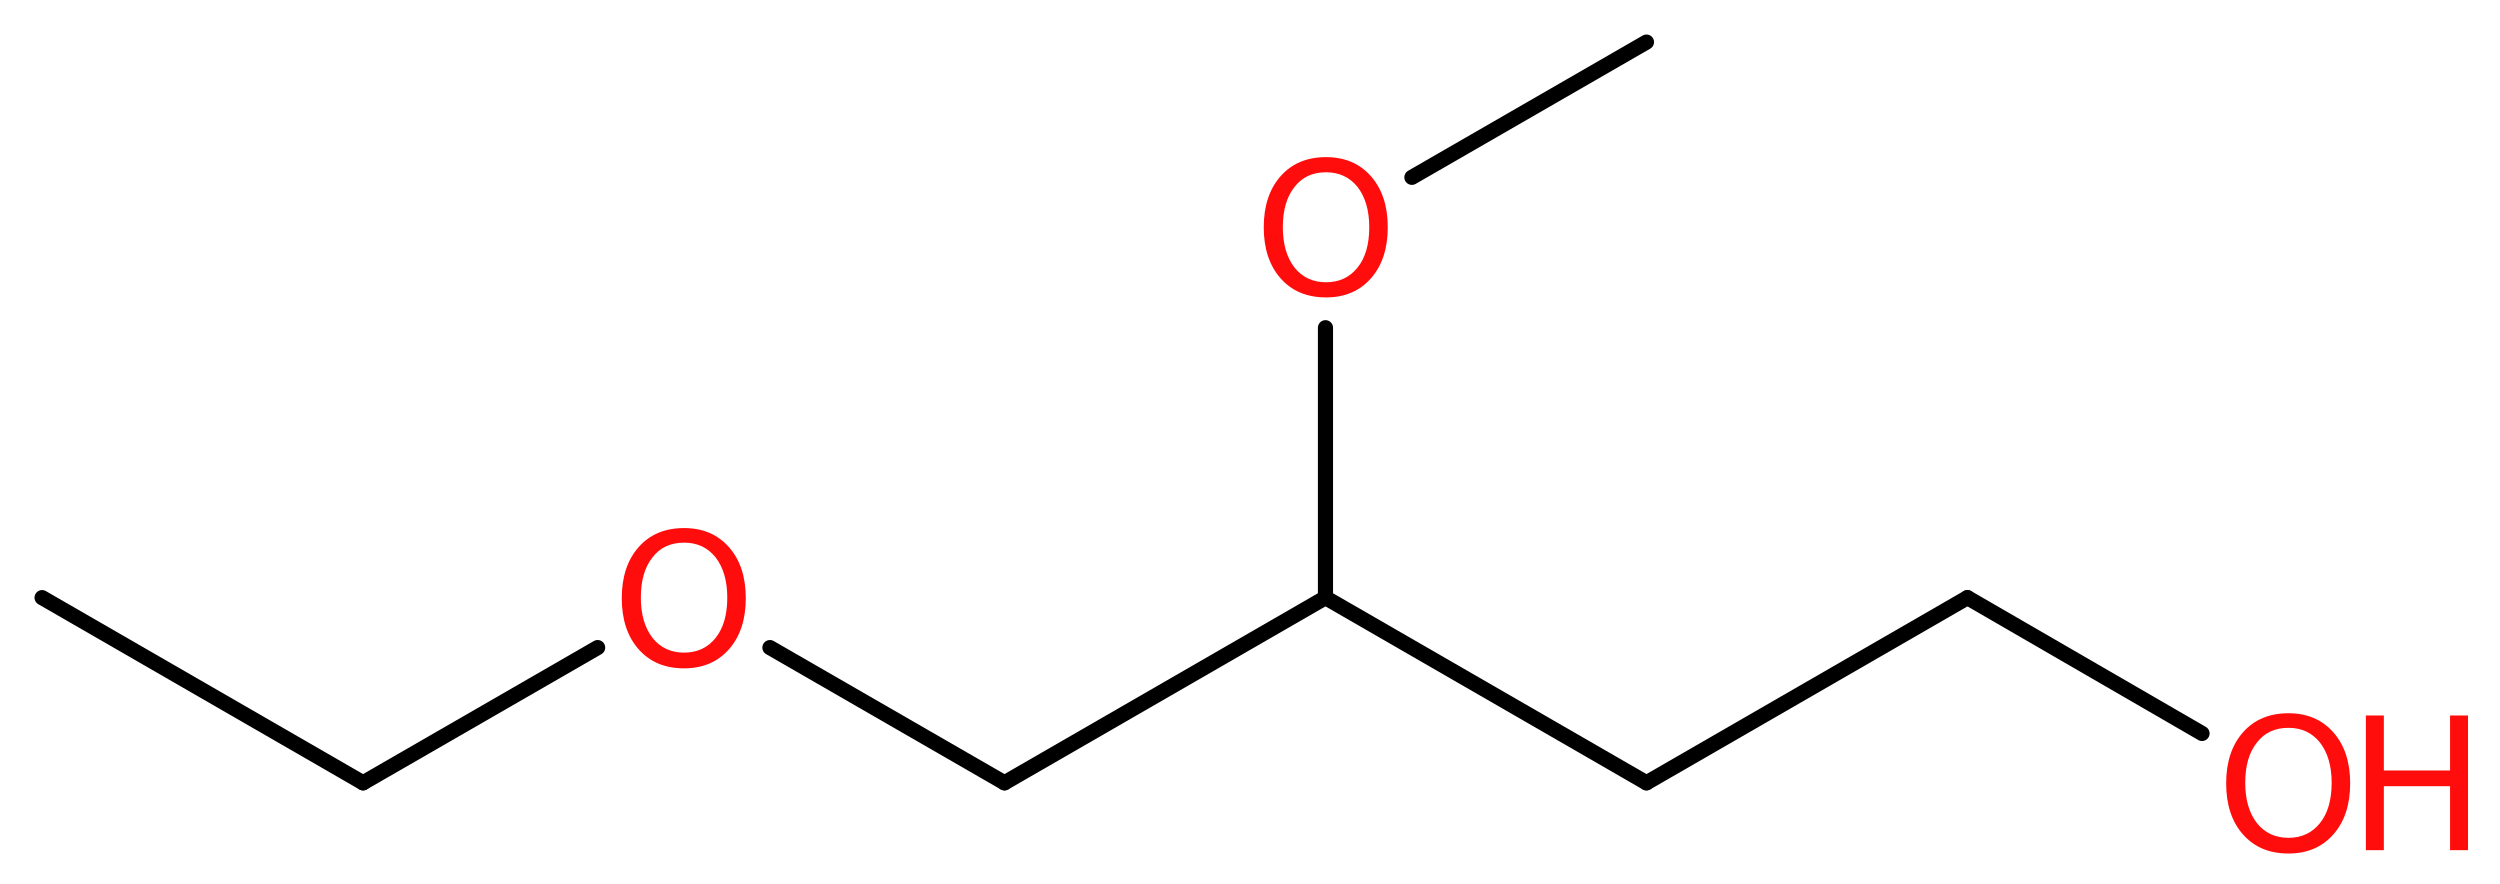 <?xml version='1.0' encoding='UTF-8'?>
<!DOCTYPE svg PUBLIC "-//W3C//DTD SVG 1.1//EN" "http://www.w3.org/Graphics/SVG/1.1/DTD/svg11.dtd">
<svg version='1.2' xmlns='http://www.w3.org/2000/svg' xmlns:xlink='http://www.w3.org/1999/xlink' width='44.55mm' height='15.76mm' viewBox='0 0 44.55 15.76'>
  <desc>Generated by the Chemistry Development Kit (http://github.com/cdk)</desc>
  <g stroke-linecap='round' stroke-linejoin='round' stroke='#000000' stroke-width='.27' fill='#FF0D0D'>
    <rect x='.0' y='.0' width='45.0' height='16.0' fill='#FFFFFF' stroke='none'/>
    <g id='mol1' class='mol'>
      <line id='mol1bnd1' class='bond' x1='.75' y1='10.65' x2='6.47' y2='13.95'/>
      <line id='mol1bnd2' class='bond' x1='6.47' y1='13.95' x2='10.65' y2='11.54'/>
      <line id='mol1bnd3' class='bond' x1='13.72' y1='11.54' x2='17.9' y2='13.95'/>
      <line id='mol1bnd4' class='bond' x1='17.9' y1='13.95' x2='23.62' y2='10.65'/>
      <line id='mol1bnd5' class='bond' x1='23.62' y1='10.65' x2='29.34' y2='13.95'/>
      <line id='mol1bnd6' class='bond' x1='29.34' y1='13.95' x2='35.06' y2='10.65'/>
      <line id='mol1bnd7' class='bond' x1='35.06' y1='10.65' x2='39.24' y2='13.07'/>
      <line id='mol1bnd8' class='bond' x1='23.62' y1='10.65' x2='23.62' y2='5.84'/>
      <line id='mol1bnd9' class='bond' x1='25.16' y1='3.16' x2='29.34' y2='.75'/>
      <path id='mol1atm3' class='atom' d='M12.19 9.67q-.36 .0 -.56 .26q-.21 .26 -.21 .72q.0 .45 .21 .72q.21 .26 .56 .26q.35 .0 .56 -.26q.21 -.26 .21 -.72q.0 -.45 -.21 -.72q-.21 -.26 -.56 -.26zM12.19 9.41q.5 .0 .8 .34q.3 .34 .3 .91q.0 .57 -.3 .91q-.3 .34 -.8 .34q-.51 .0 -.81 -.34q-.3 -.34 -.3 -.91q.0 -.57 .3 -.91q.3 -.34 .81 -.34z' stroke='none'/>
      <g id='mol1atm8' class='atom'>
        <path d='M40.78 12.97q-.36 .0 -.56 .26q-.21 .26 -.21 .72q.0 .45 .21 .72q.21 .26 .56 .26q.35 .0 .56 -.26q.21 -.26 .21 -.72q.0 -.45 -.21 -.72q-.21 -.26 -.56 -.26zM40.78 12.71q.5 .0 .8 .34q.3 .34 .3 .91q.0 .57 -.3 .91q-.3 .34 -.8 .34q-.51 .0 -.81 -.34q-.3 -.34 -.3 -.91q.0 -.57 .3 -.91q.3 -.34 .81 -.34z' stroke='none'/>
        <path d='M42.16 12.75h.32v.98h1.18v-.98h.32v2.4h-.32v-1.14h-1.18v1.14h-.32v-2.4z' stroke='none'/>
      </g>
      <path id='mol1atm9' class='atom' d='M23.63 3.07q-.36 .0 -.56 .26q-.21 .26 -.21 .72q.0 .45 .21 .72q.21 .26 .56 .26q.35 .0 .56 -.26q.21 -.26 .21 -.72q.0 -.45 -.21 -.72q-.21 -.26 -.56 -.26zM23.63 2.8q.5 .0 .8 .34q.3 .34 .3 .91q.0 .57 -.3 .91q-.3 .34 -.8 .34q-.51 .0 -.81 -.34q-.3 -.34 -.3 -.91q.0 -.57 .3 -.91q.3 -.34 .81 -.34z' stroke='none'/>
    </g>
  </g>
</svg>
